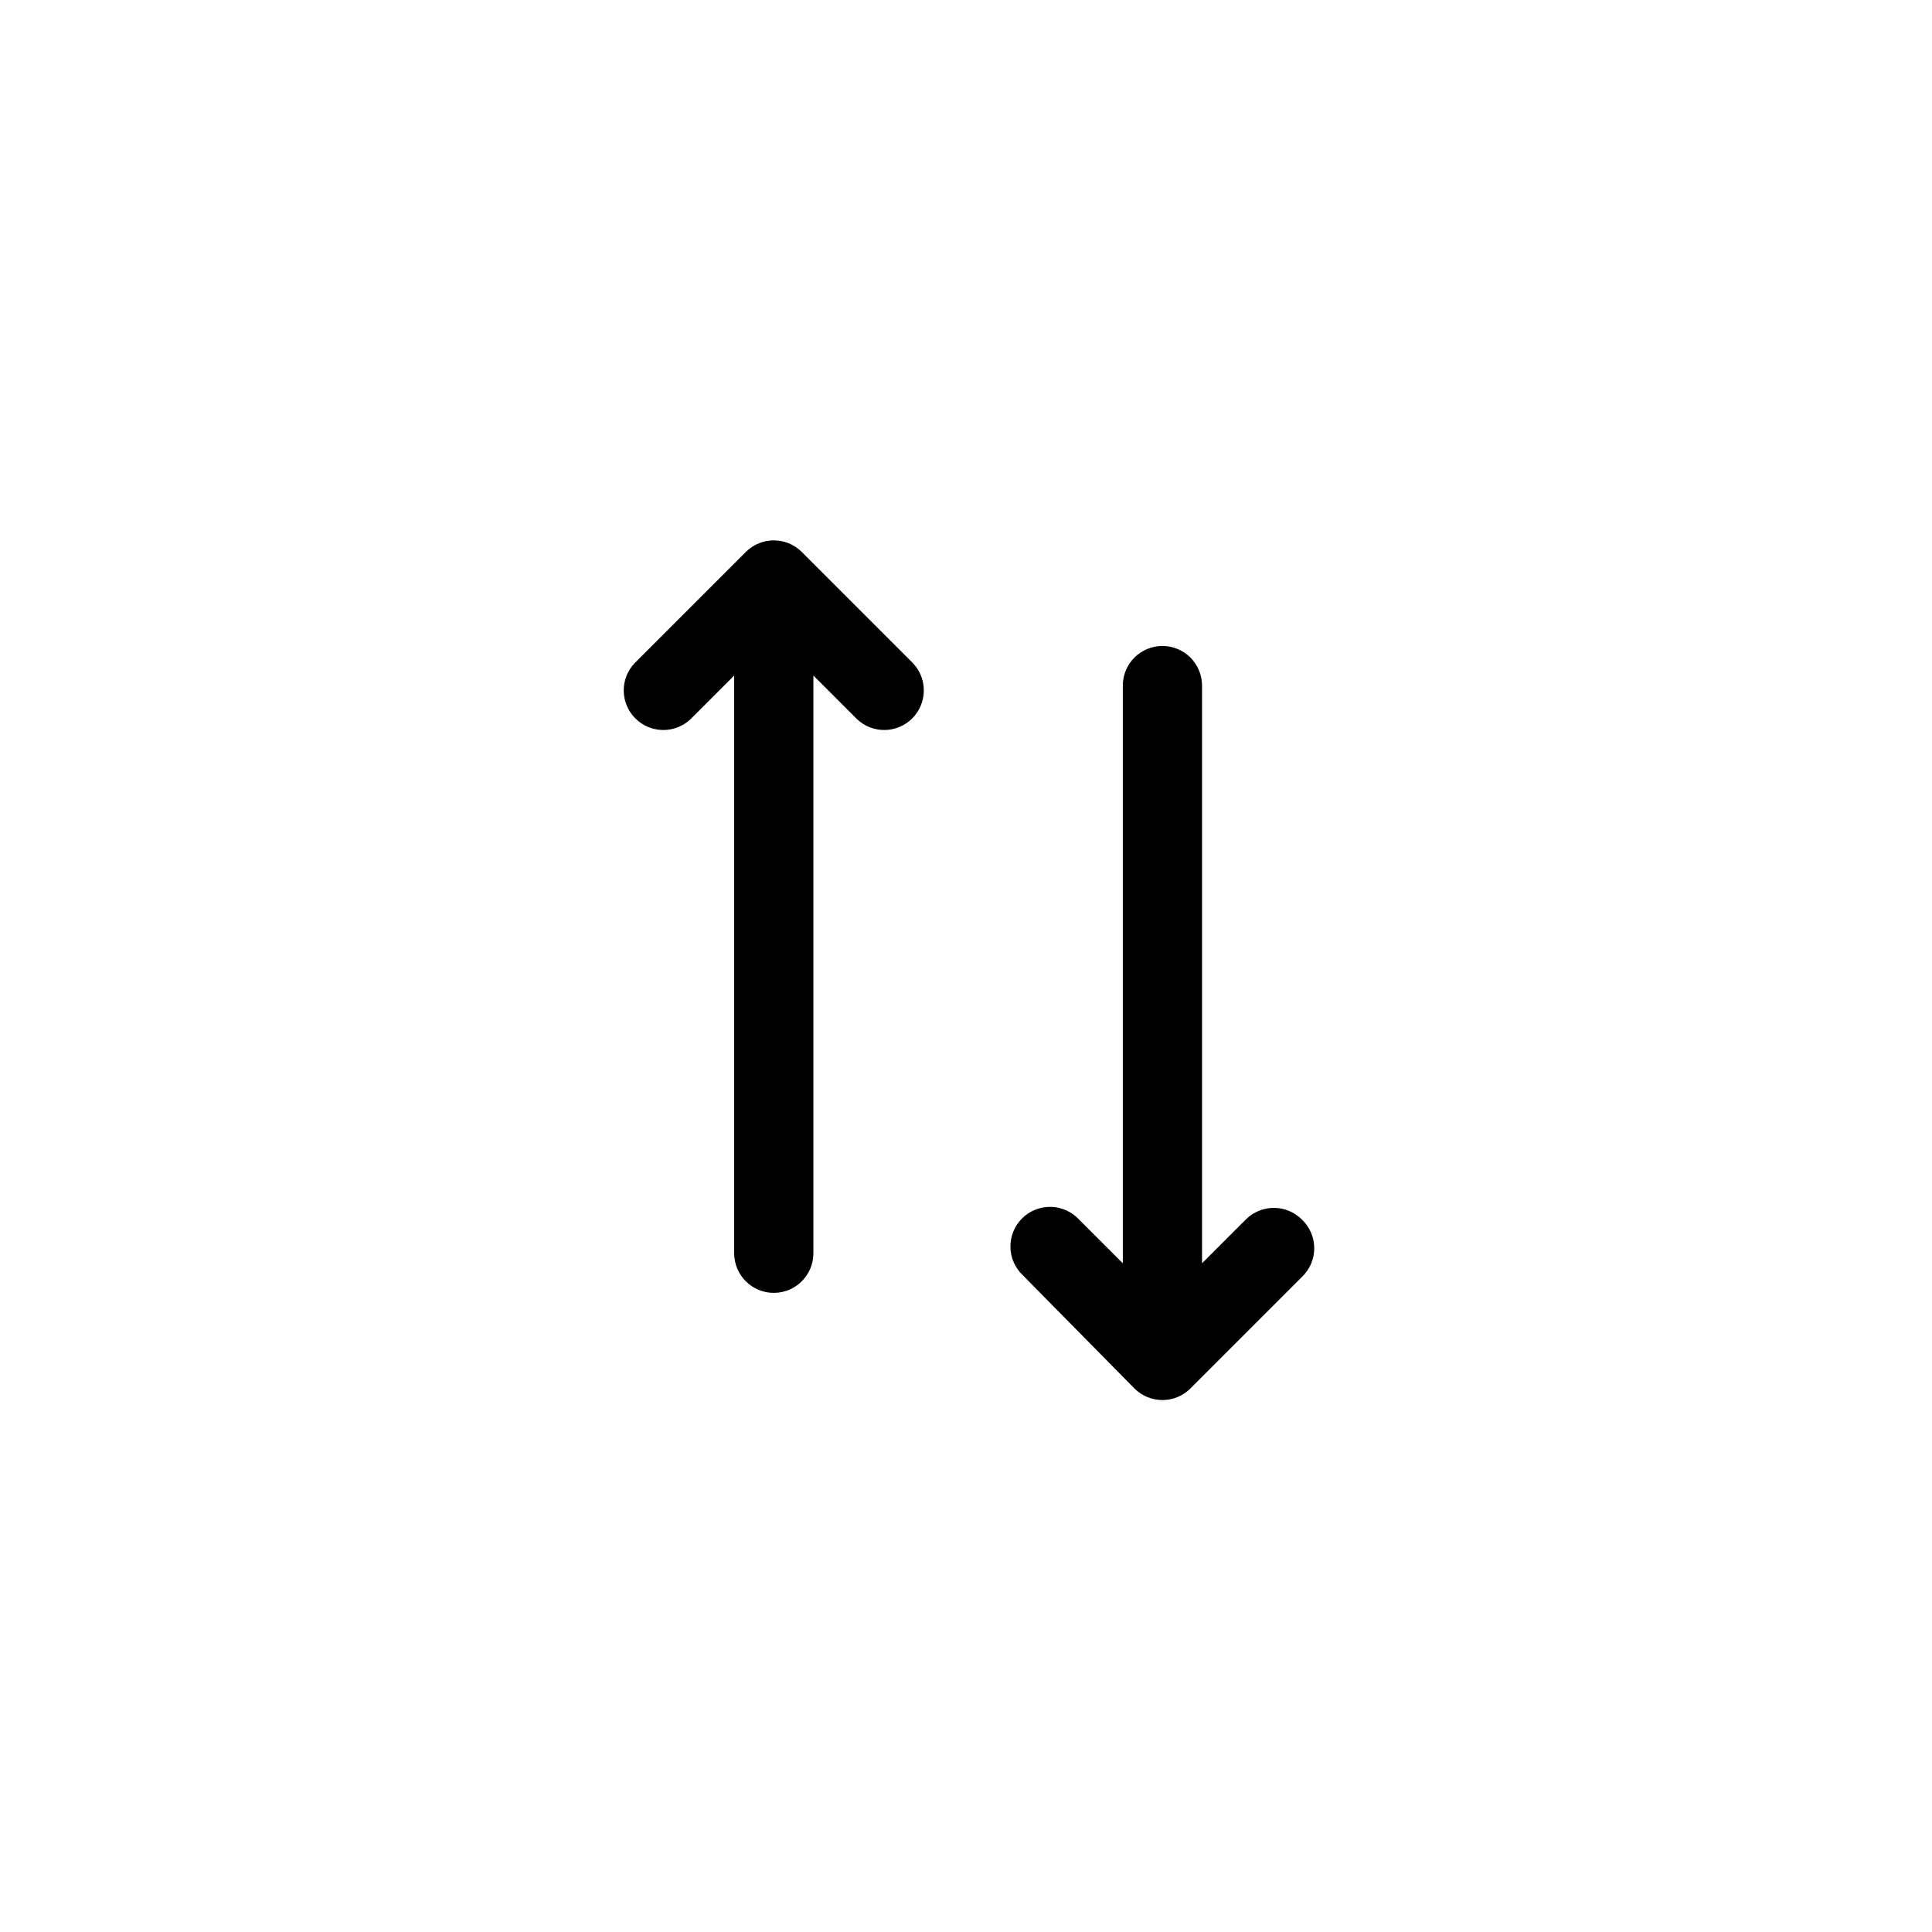 <?xml version="1.0" encoding="UTF-8"?>
<!-- Uploaded to: SVG Repo, www.svgrepo.com, Generator: SVG Repo Mixer Tools -->
<svg fill="#000000" width="800px" height="800px" version="1.1" viewBox="144 144 512 512" xmlns="http://www.w3.org/2000/svg">
 <g>
  <path d="m356.48 290.28c-4.098-4.094-10.738-4.094-14.836 0l-29.527 29.527c-3.856 4.137-3.742 10.582 0.254 14.578 4 3.996 10.445 4.109 14.578 0.258l11.617-11.617v153.1c0 5.797 4.699 10.496 10.496 10.496s10.496-4.699 10.496-10.496v-153.1l11.617 11.617h-0.004c4.137 3.852 10.582 3.738 14.578-0.258 3.996-3.996 4.109-10.441 0.258-14.578z"/>
  <path d="m489 467.17c-4.098-4.09-10.734-4.09-14.832 0l-11.617 11.617v-153.1c0-5.797-4.699-10.496-10.496-10.496s-10.496 4.699-10.496 10.496v153.1l-11.617-11.617c-1.941-2.082-4.644-3.289-7.492-3.336-2.848-0.051-5.594 1.059-7.606 3.07-2.016 2.016-3.125 4.762-3.074 7.606 0.051 2.848 1.254 5.555 3.34 7.496l29.527 29.949c4.098 4.094 10.738 4.094 14.836 0l29.527-29.527v-0.004c2.098-1.98 3.285-4.738 3.285-7.625s-1.188-5.644-3.285-7.629z"/>
 </g>
</svg>